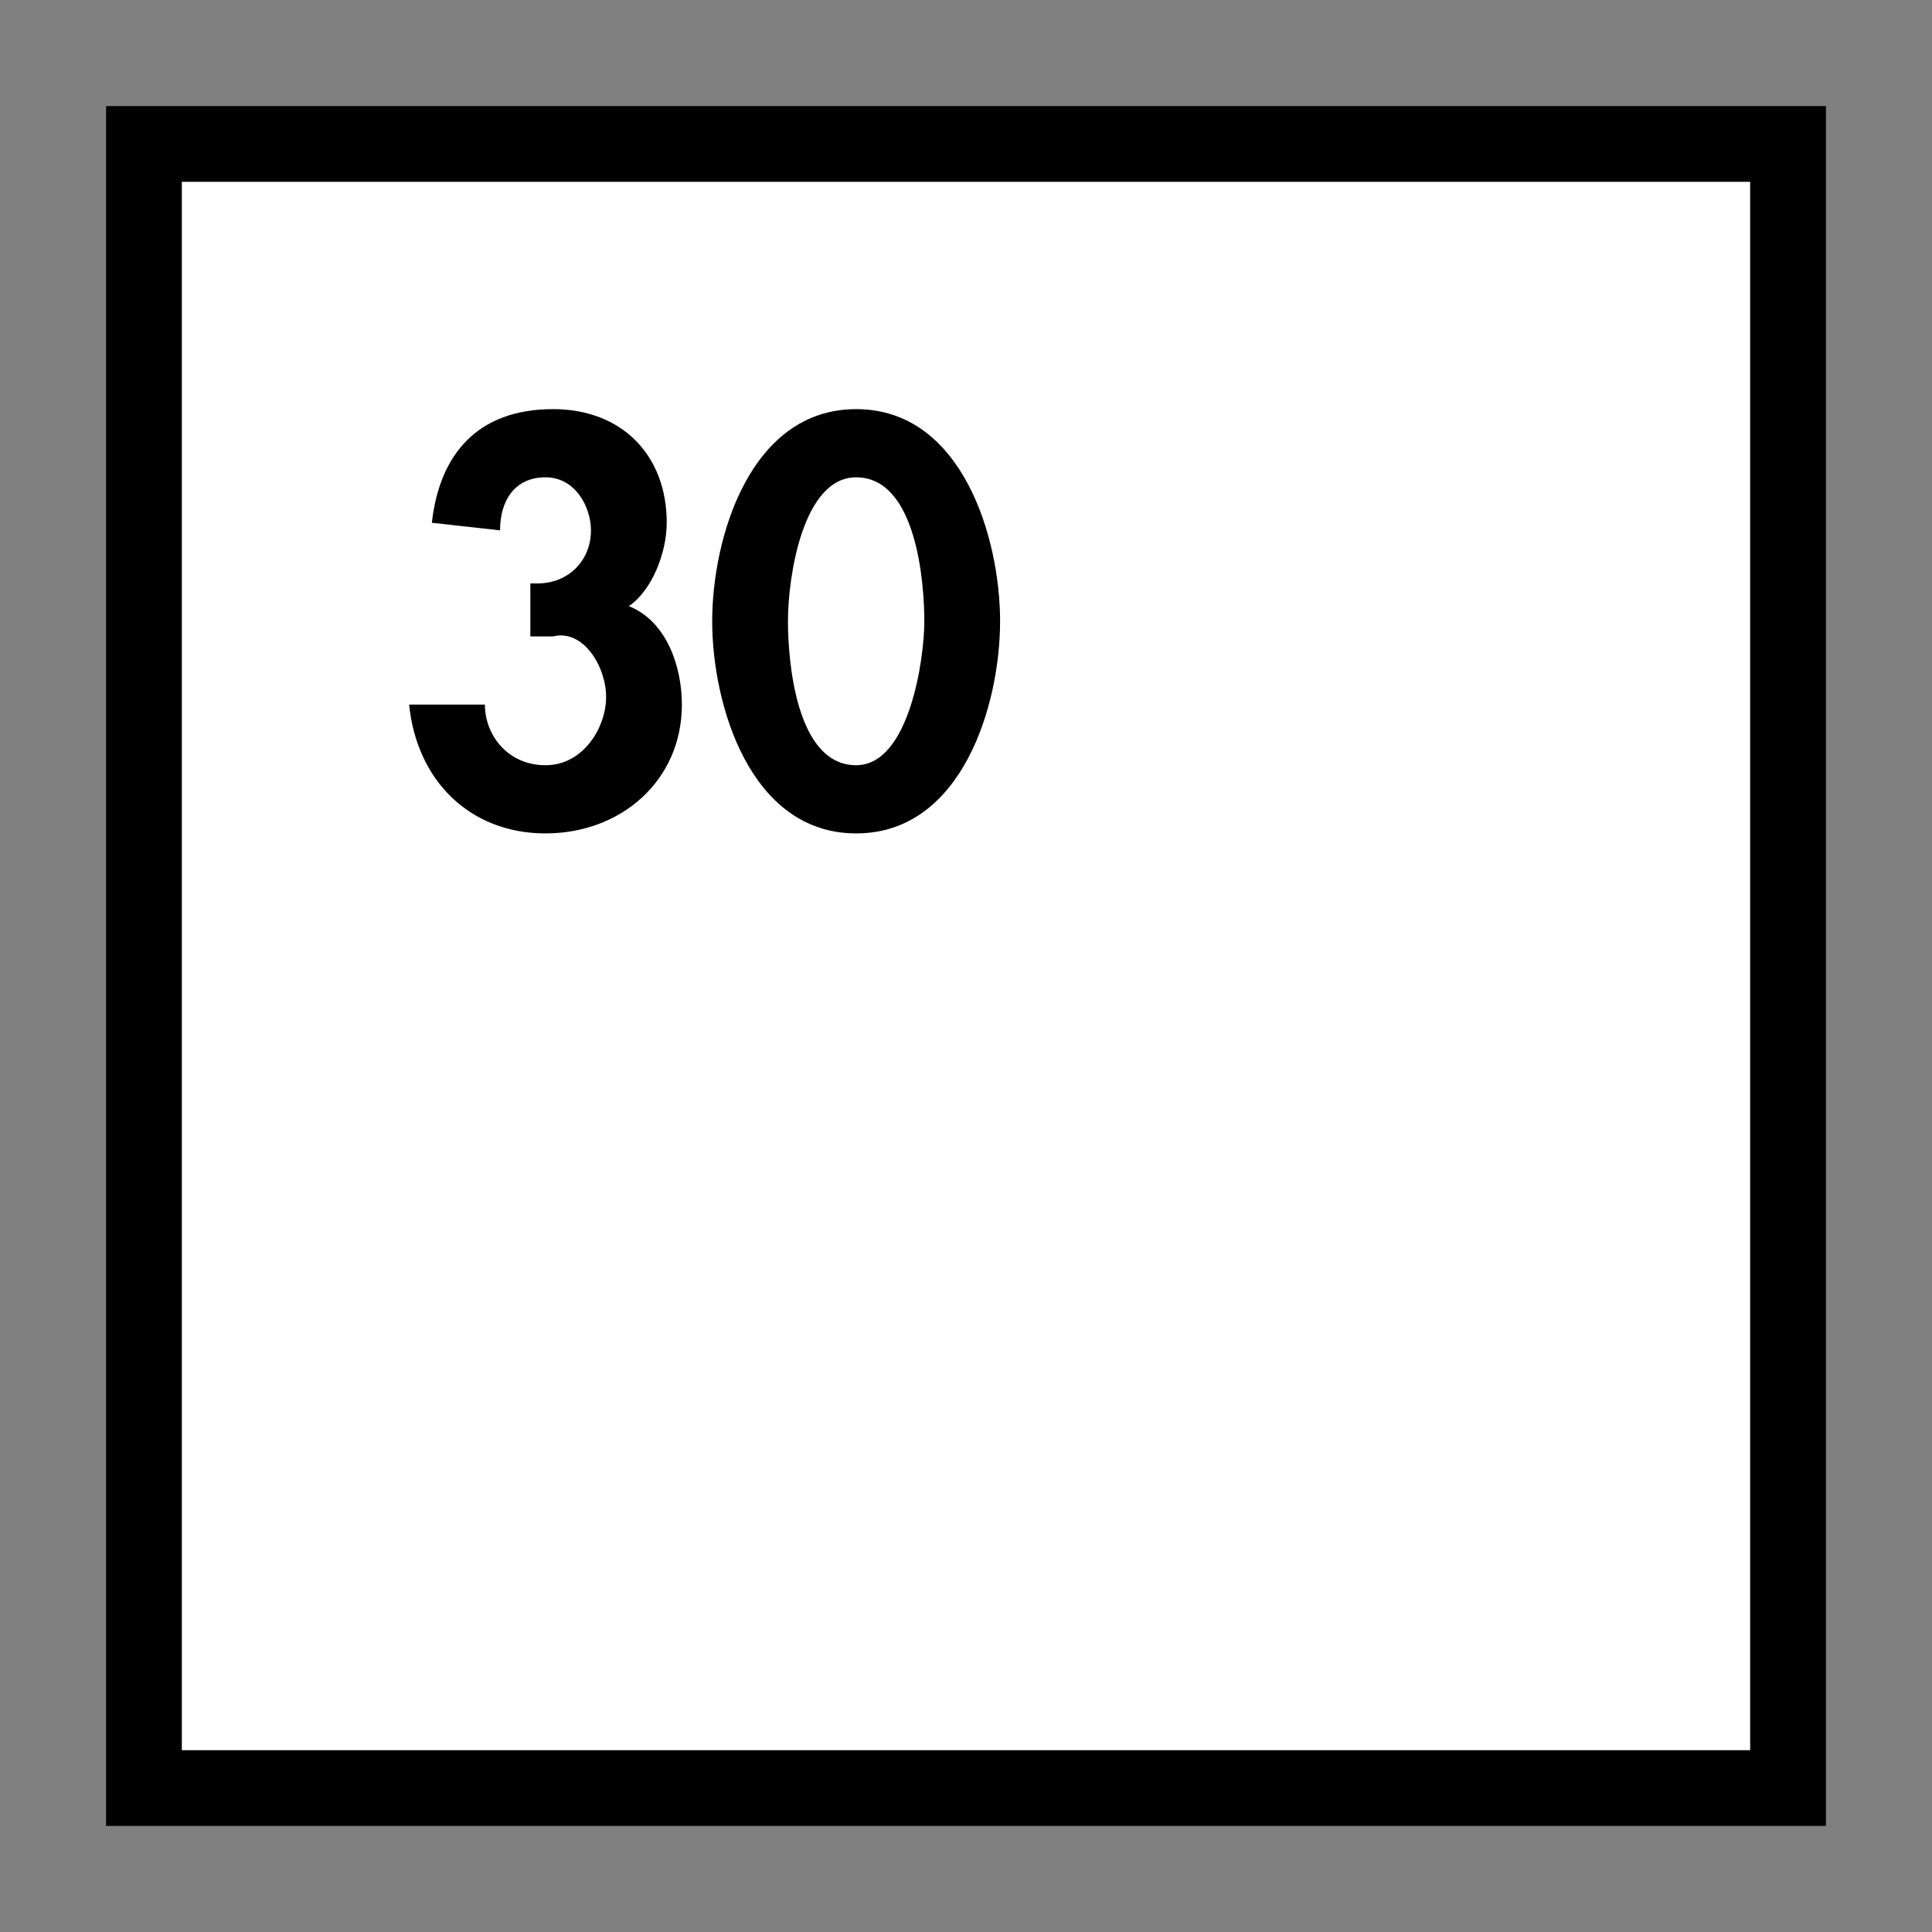<?xml version="1.0" encoding="utf-8"?>
<!-- Generator: Adobe Illustrator 25.4.1, SVG Export Plug-In . SVG Version: 6.00 Build 0)  -->
<svg version="1.1" id="Layer_1" xmlns="http://www.w3.org/2000/svg" xmlns:xlink="http://www.w3.org/1999/xlink" x="0px" y="0px"
	 viewBox="0 0 25.5 25.5" style="enable-background:new 0 0 25.5 25.5;" xml:space="preserve">
<rect x="0" y="0" width="25.5" height="25.5" fill="#808080" stroke="none"/>
<style type="text/css">
	.st0{fill:#FFFFFF;}
	.st1{clip-path:url(#SVGID_00000017504373755679982800000013399656539267239847_);fill:none;stroke:#000000;}
</style>
<rect x="1.9" y="1.9" class="st0" width="21.7" height="21.7"/>
<g>
	<path d="M5.7,6.9C5.8,6,6.3,5.4,7.3,5.4c0.9,0,1.5,0.6,1.5,1.5c0,0.4-0.2,0.9-0.5,1.1C8.8,8.2,9,8.8,9,9.3c0,1-0.8,1.7-1.8,1.7
		c-1,0-1.7-0.7-1.8-1.7h1c0,0.4,0.3,0.8,0.8,0.8S8,9.6,8,9.2c0-0.4-0.3-0.9-0.7-0.8L7,8.4V7.7h0.1c0.4,0,0.7-0.3,0.7-0.7
		c0-0.3-0.2-0.7-0.6-0.7c-0.4,0-0.6,0.3-0.6,0.7L5.7,6.9L5.7,6.9z"/>
	<path d="M13.2,8.2c0,1.1-0.5,2.8-1.9,2.8S9.4,9.3,9.4,8.2c0-1.1,0.5-2.8,1.9-2.8S13.2,7.1,13.2,8.2z M10.4,8.2
		c0,0.5,0.1,1.9,0.9,1.9c0.7,0,0.9-1.4,0.9-1.9c0-0.5-0.1-1.9-0.9-1.9C10.6,6.3,10.4,7.6,10.4,8.2z"/>
</g>
<g>
	<g>
		<defs>
			<rect id="SVGID_1_" x="1.4" y="1.4" width="22.7" height="22.7"/>
		</defs>
		<clipPath id="SVGID_00000105425699224914296030000000066352087631336614_">
			<use xlink:href="#SVGID_1_"  style="overflow:visible;"/>
		</clipPath>
		
			<rect x="1.9" y="1.9" style="clip-path:url(#SVGID_00000105425699224914296030000000066352087631336614_);fill:none;stroke:#000000;" width="21.7" height="21.7"/>
	</g>
</g>
</svg>
